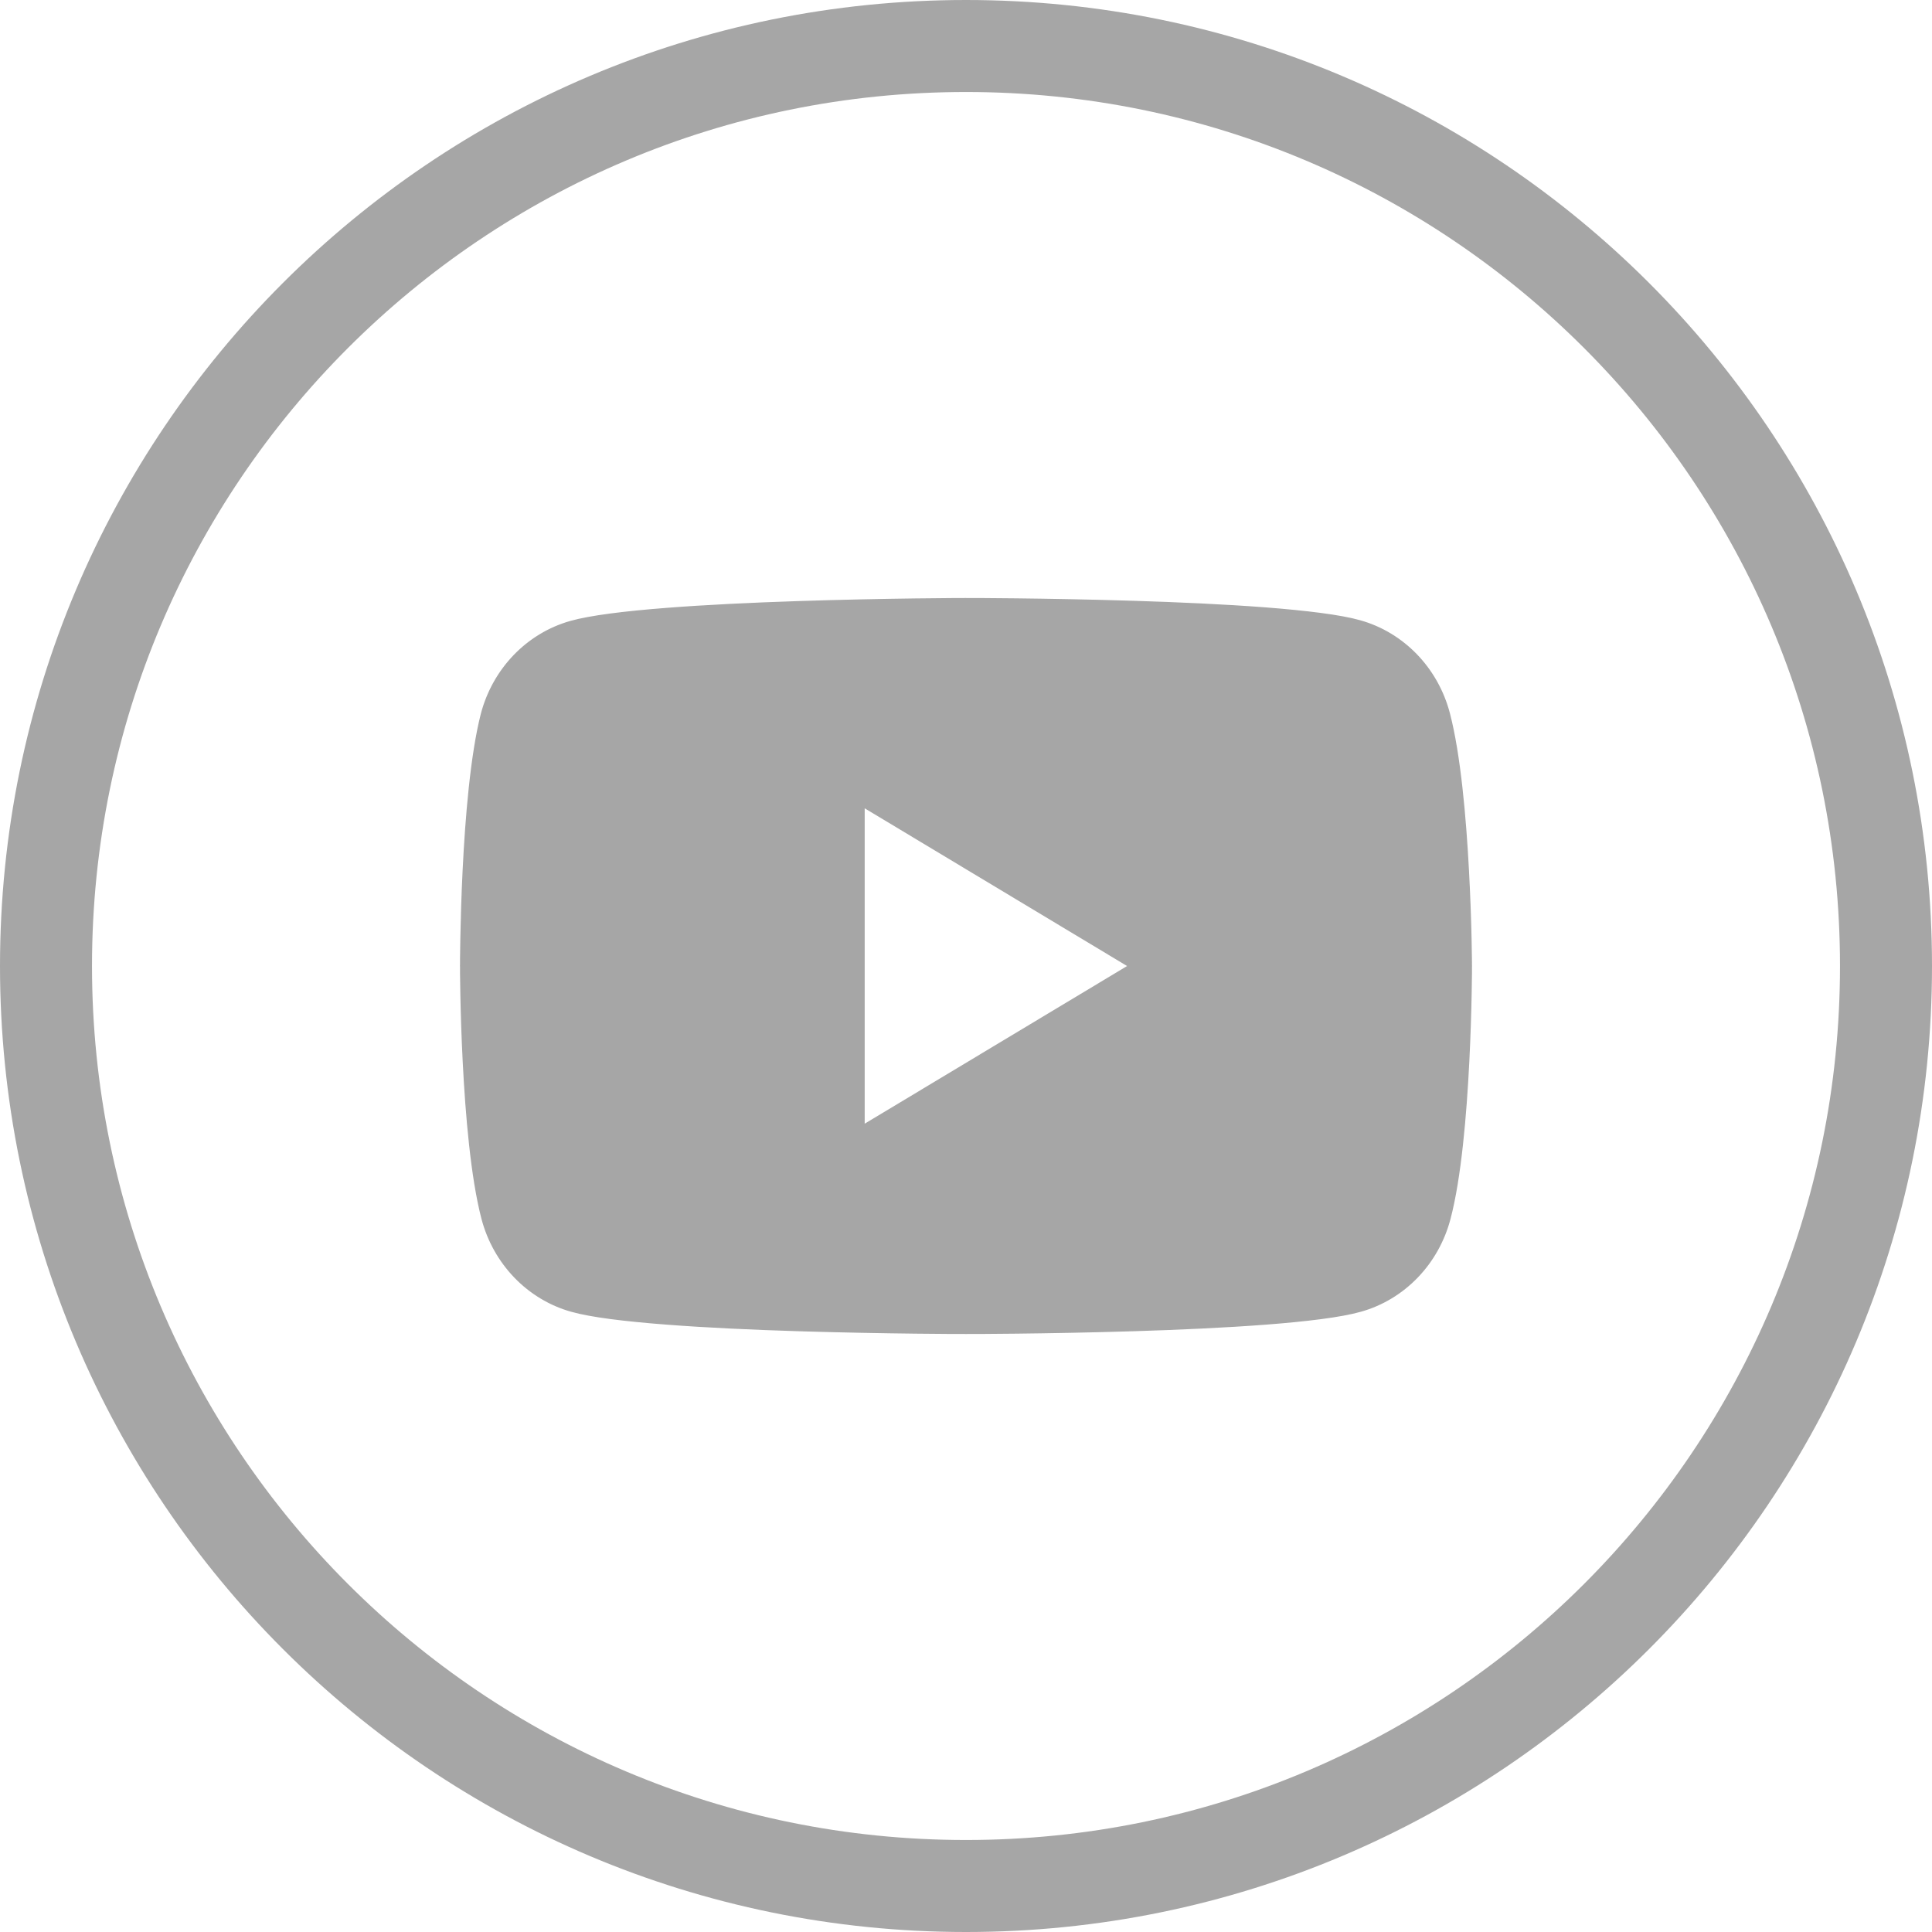 <?xml version="1.0" encoding="UTF-8"?> <svg xmlns="http://www.w3.org/2000/svg" width="42" height="42" viewBox="0 0 42 42" fill="none"><path d="M20.986 13L20.986 13.013L20.986 13.013L20.987 13.013L20.991 13.013L21.006 13.014L21.064 13.014C21.114 13.014 21.189 13.014 21.285 13.014C21.476 13.015 21.751 13.017 22.087 13.021C22.758 13.029 23.671 13.044 24.637 13.074C25.604 13.104 26.623 13.149 27.508 13.217C28.393 13.286 29.142 13.376 29.567 13.497L29.567 13.497C30.511 13.762 31.249 14.527 31.506 15.506H31.506L31.507 15.51C31.74 16.402 31.86 17.774 31.921 18.924C31.952 19.499 31.969 20.018 31.977 20.393C31.981 20.581 31.984 20.733 31.985 20.837C31.986 20.89 31.986 20.931 31.986 20.958L31.986 20.989L31.987 20.997L31.987 21L31.987 21L31.987 21L32 21L31.987 21V21V21.001L31.987 21.003L31.986 21.011L31.986 21.042C31.986 21.07 31.986 21.111 31.986 21.163C31.985 21.269 31.983 21.421 31.979 21.609C31.972 21.985 31.957 22.506 31.928 23.082C31.87 24.234 31.754 25.606 31.521 26.491L31.521 26.491C31.265 27.472 30.526 28.238 29.582 28.503L29.582 28.503C29.156 28.624 28.407 28.715 27.522 28.783C26.637 28.851 25.618 28.896 24.651 28.926C23.685 28.956 22.772 28.971 22.101 28.979C21.765 28.983 21.49 28.985 21.299 28.986C21.203 28.986 21.128 28.986 21.078 28.986L21.02 28.986L21.005 28.987L21.001 28.987H21H21L21 29L21 28.987H21H20.999L20.995 28.987L20.98 28.986L20.922 28.986C20.872 28.986 20.797 28.986 20.701 28.986C20.51 28.985 20.235 28.983 19.899 28.979C19.228 28.971 18.315 28.956 17.349 28.926C16.382 28.896 15.363 28.851 14.478 28.782C13.593 28.714 12.844 28.624 12.419 28.503L12.418 28.503C11.474 28.237 10.736 27.471 10.479 26.491C10.246 25.599 10.13 24.226 10.072 23.076C10.043 22.501 10.028 21.982 10.021 21.607C10.017 21.419 10.015 21.268 10.014 21.163C10.014 21.11 10.014 21.07 10.014 21.042L10.014 21.011L10.013 21.003L10.013 21.001L10.013 21L10.013 21L10 21L10.013 21L10.013 21L10.013 21L10.013 20.997L10.013 20.989L10.014 20.958C10.014 20.931 10.014 20.89 10.014 20.837C10.015 20.733 10.017 20.581 10.021 20.393C10.028 20.018 10.042 19.5 10.07 18.926C10.126 17.777 10.239 16.409 10.465 15.524C10.721 14.543 11.46 13.777 12.404 13.511L12.404 13.511C12.83 13.391 13.579 13.299 14.464 13.23C15.349 13.16 16.368 13.113 17.335 13.081C18.301 13.049 19.214 13.032 19.885 13.023C20.221 13.019 20.496 13.016 20.687 13.015C20.783 13.014 20.858 13.014 20.909 13.014L20.966 13.014L20.981 13.013L20.985 13.013L20.986 13.013L20.986 13.013L20.986 13ZM18.804 17.56L18.784 17.548V17.572V24.428V24.428V24.452L18.804 24.44L24.509 21.012L24.528 21L24.509 20.989L18.804 17.56Z" fill="#A6A6A6" stroke="#A6A6A6" stroke-width="0.027"></path><path d="M21 41C32.046 41 41 32.046 41 21C41 9.954 32.046 1 21 1C9.954 1 1 9.954 1 21C1 32.046 9.954 41 21 41Z" stroke="#A6A6A6" stroke-width="2" stroke-miterlimit="10"></path></svg> 